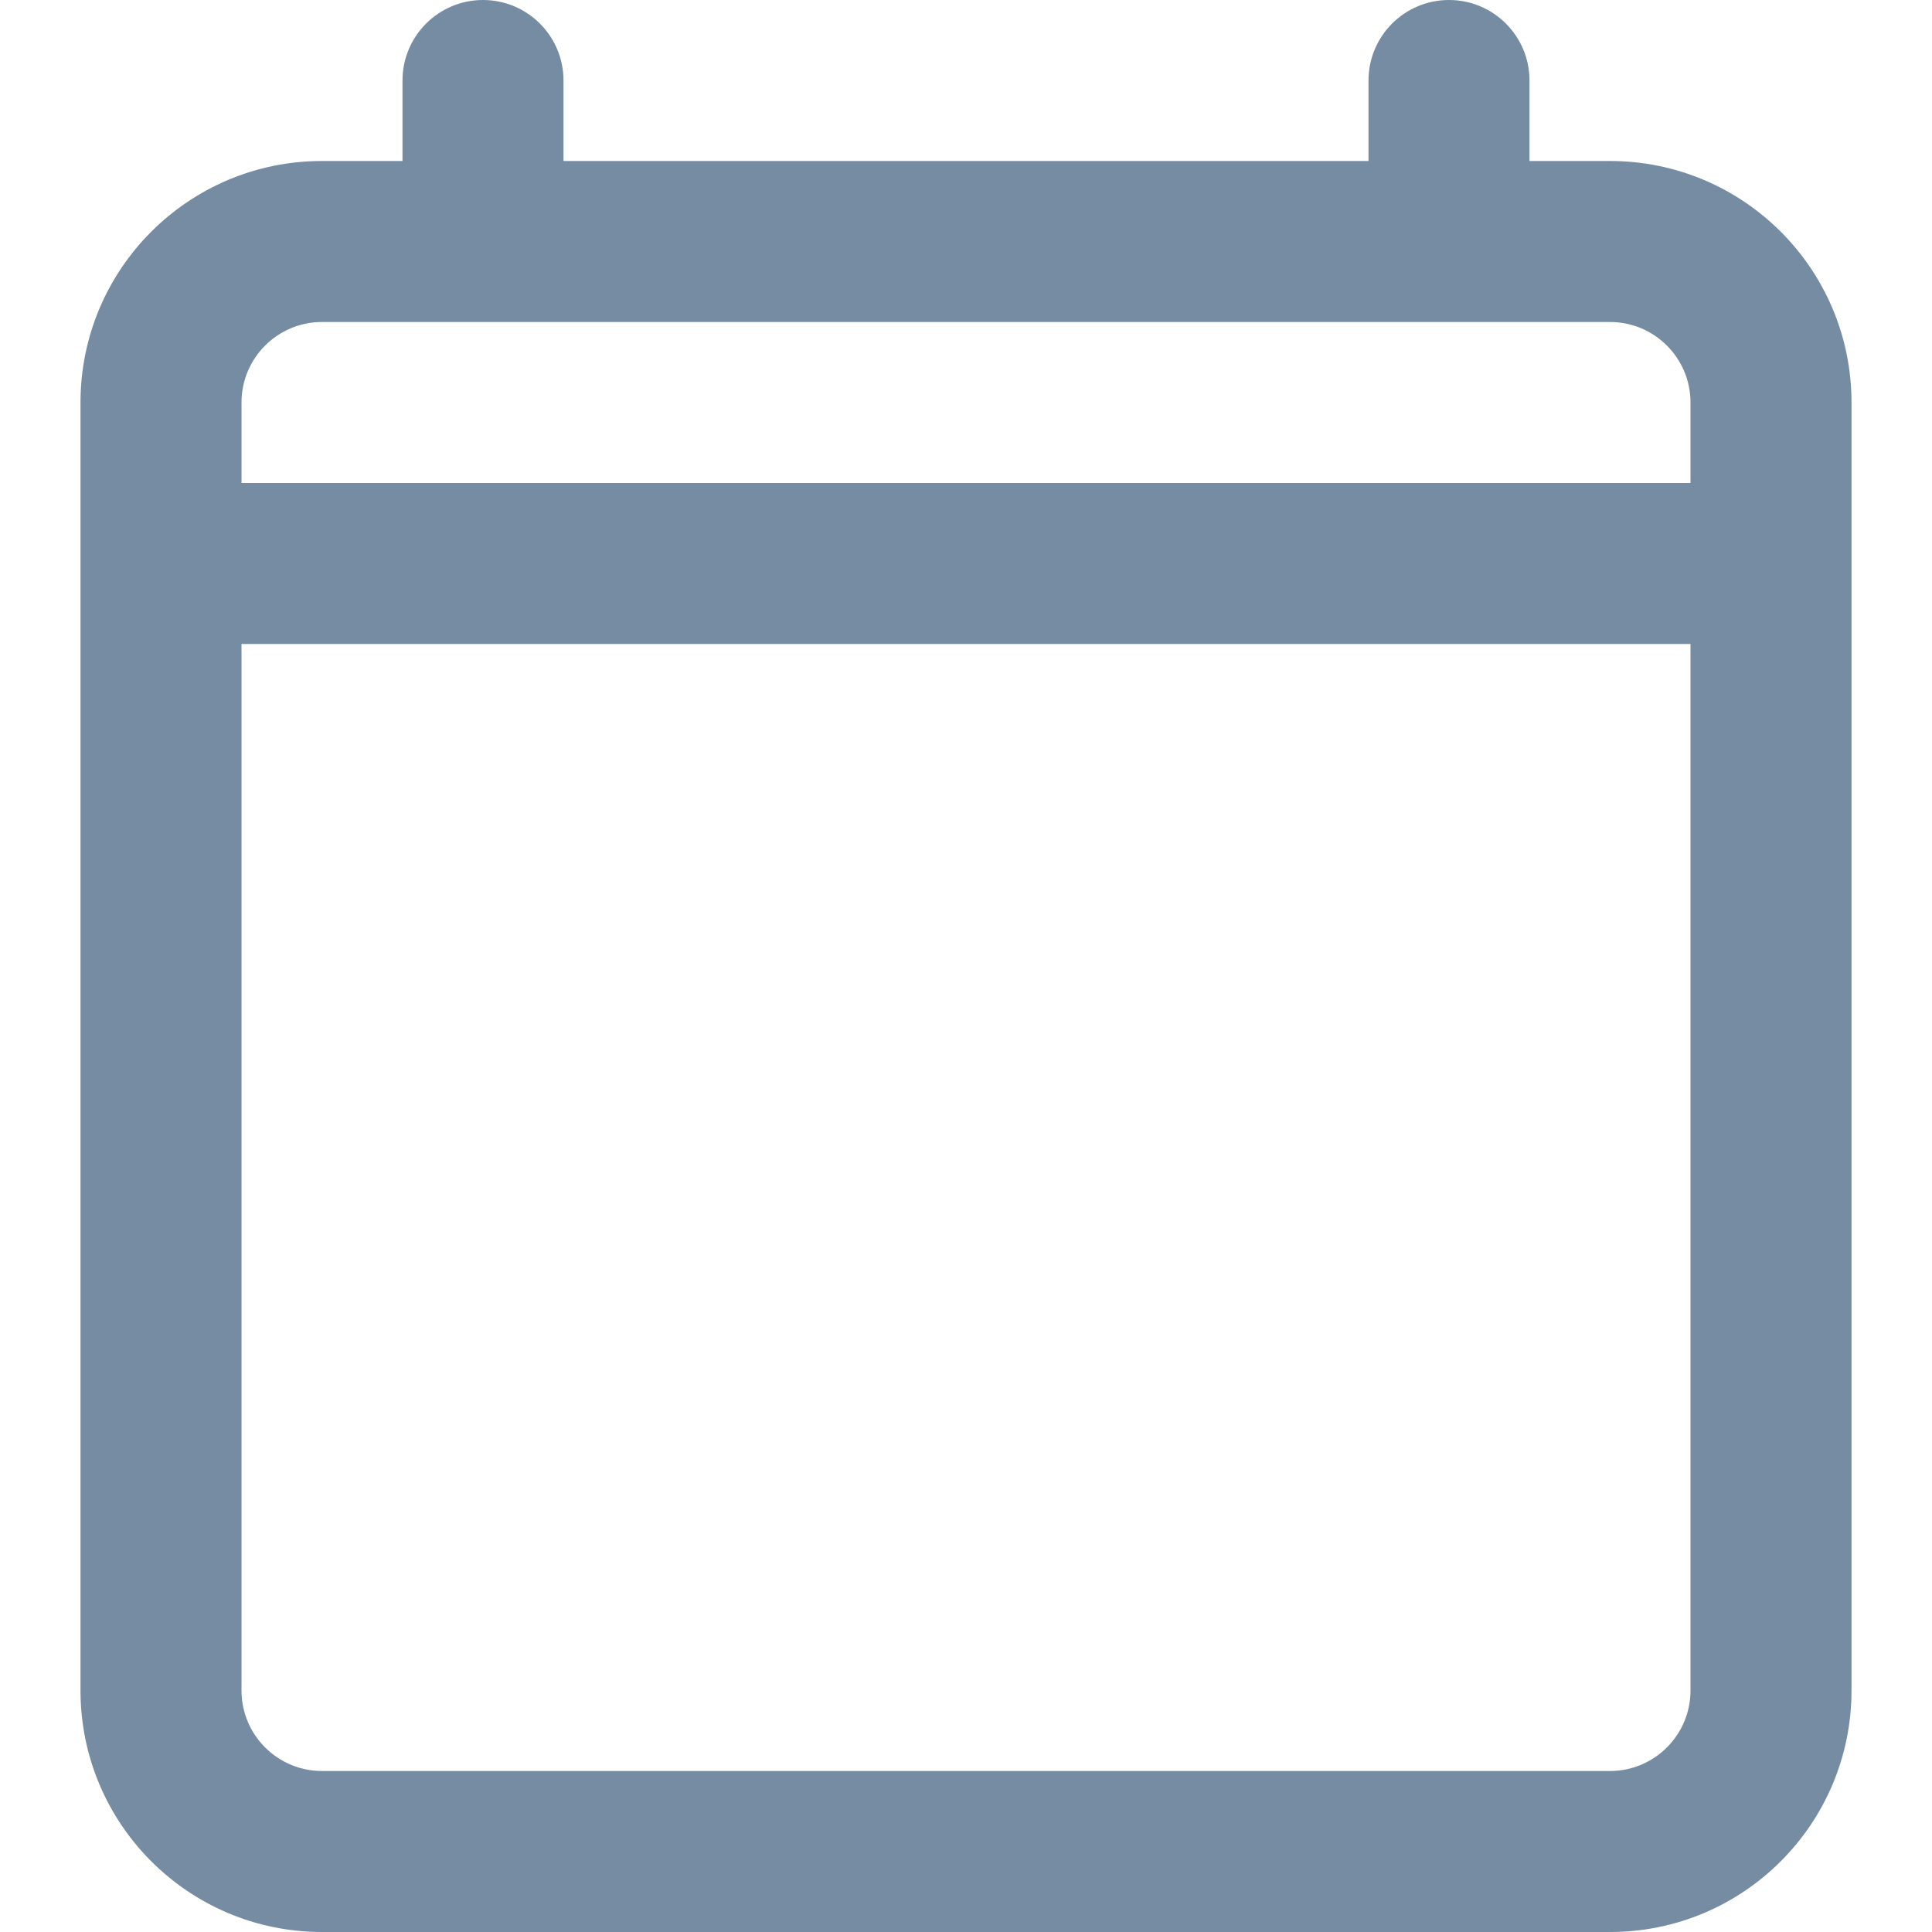 <svg xmlns="http://www.w3.org/2000/svg" xmlns:xlink="http://www.w3.org/1999/xlink" width="24" height="24" viewBox="0 0 24 24"><defs><path d="M21 6V5c0-.552-.448-1-1-1H4c-.552 0-1 .448-1 1v1h18zm0 2H3v13c0 .552.448 1 1 1h16c.552 0 1-.448 1-1V8zm-2-6h1c1.657 0 3 1.343 3 3v16c0 1.657-1.343 3-3 3H4c-1.657 0-3-1.343-3-3V5c0-1.657 1.343-3 3-3h1V1c0-.552.448-1 1-1s1 .448 1 1v1h10V1c0-.552.448-1 1-1s1 .448 1 1v1z" id="icons-default-calendar-empty" /></defs><use xlink:href="#icons-default-calendar-empty" fill="#758CA3" fill-rule="evenodd" /></svg>